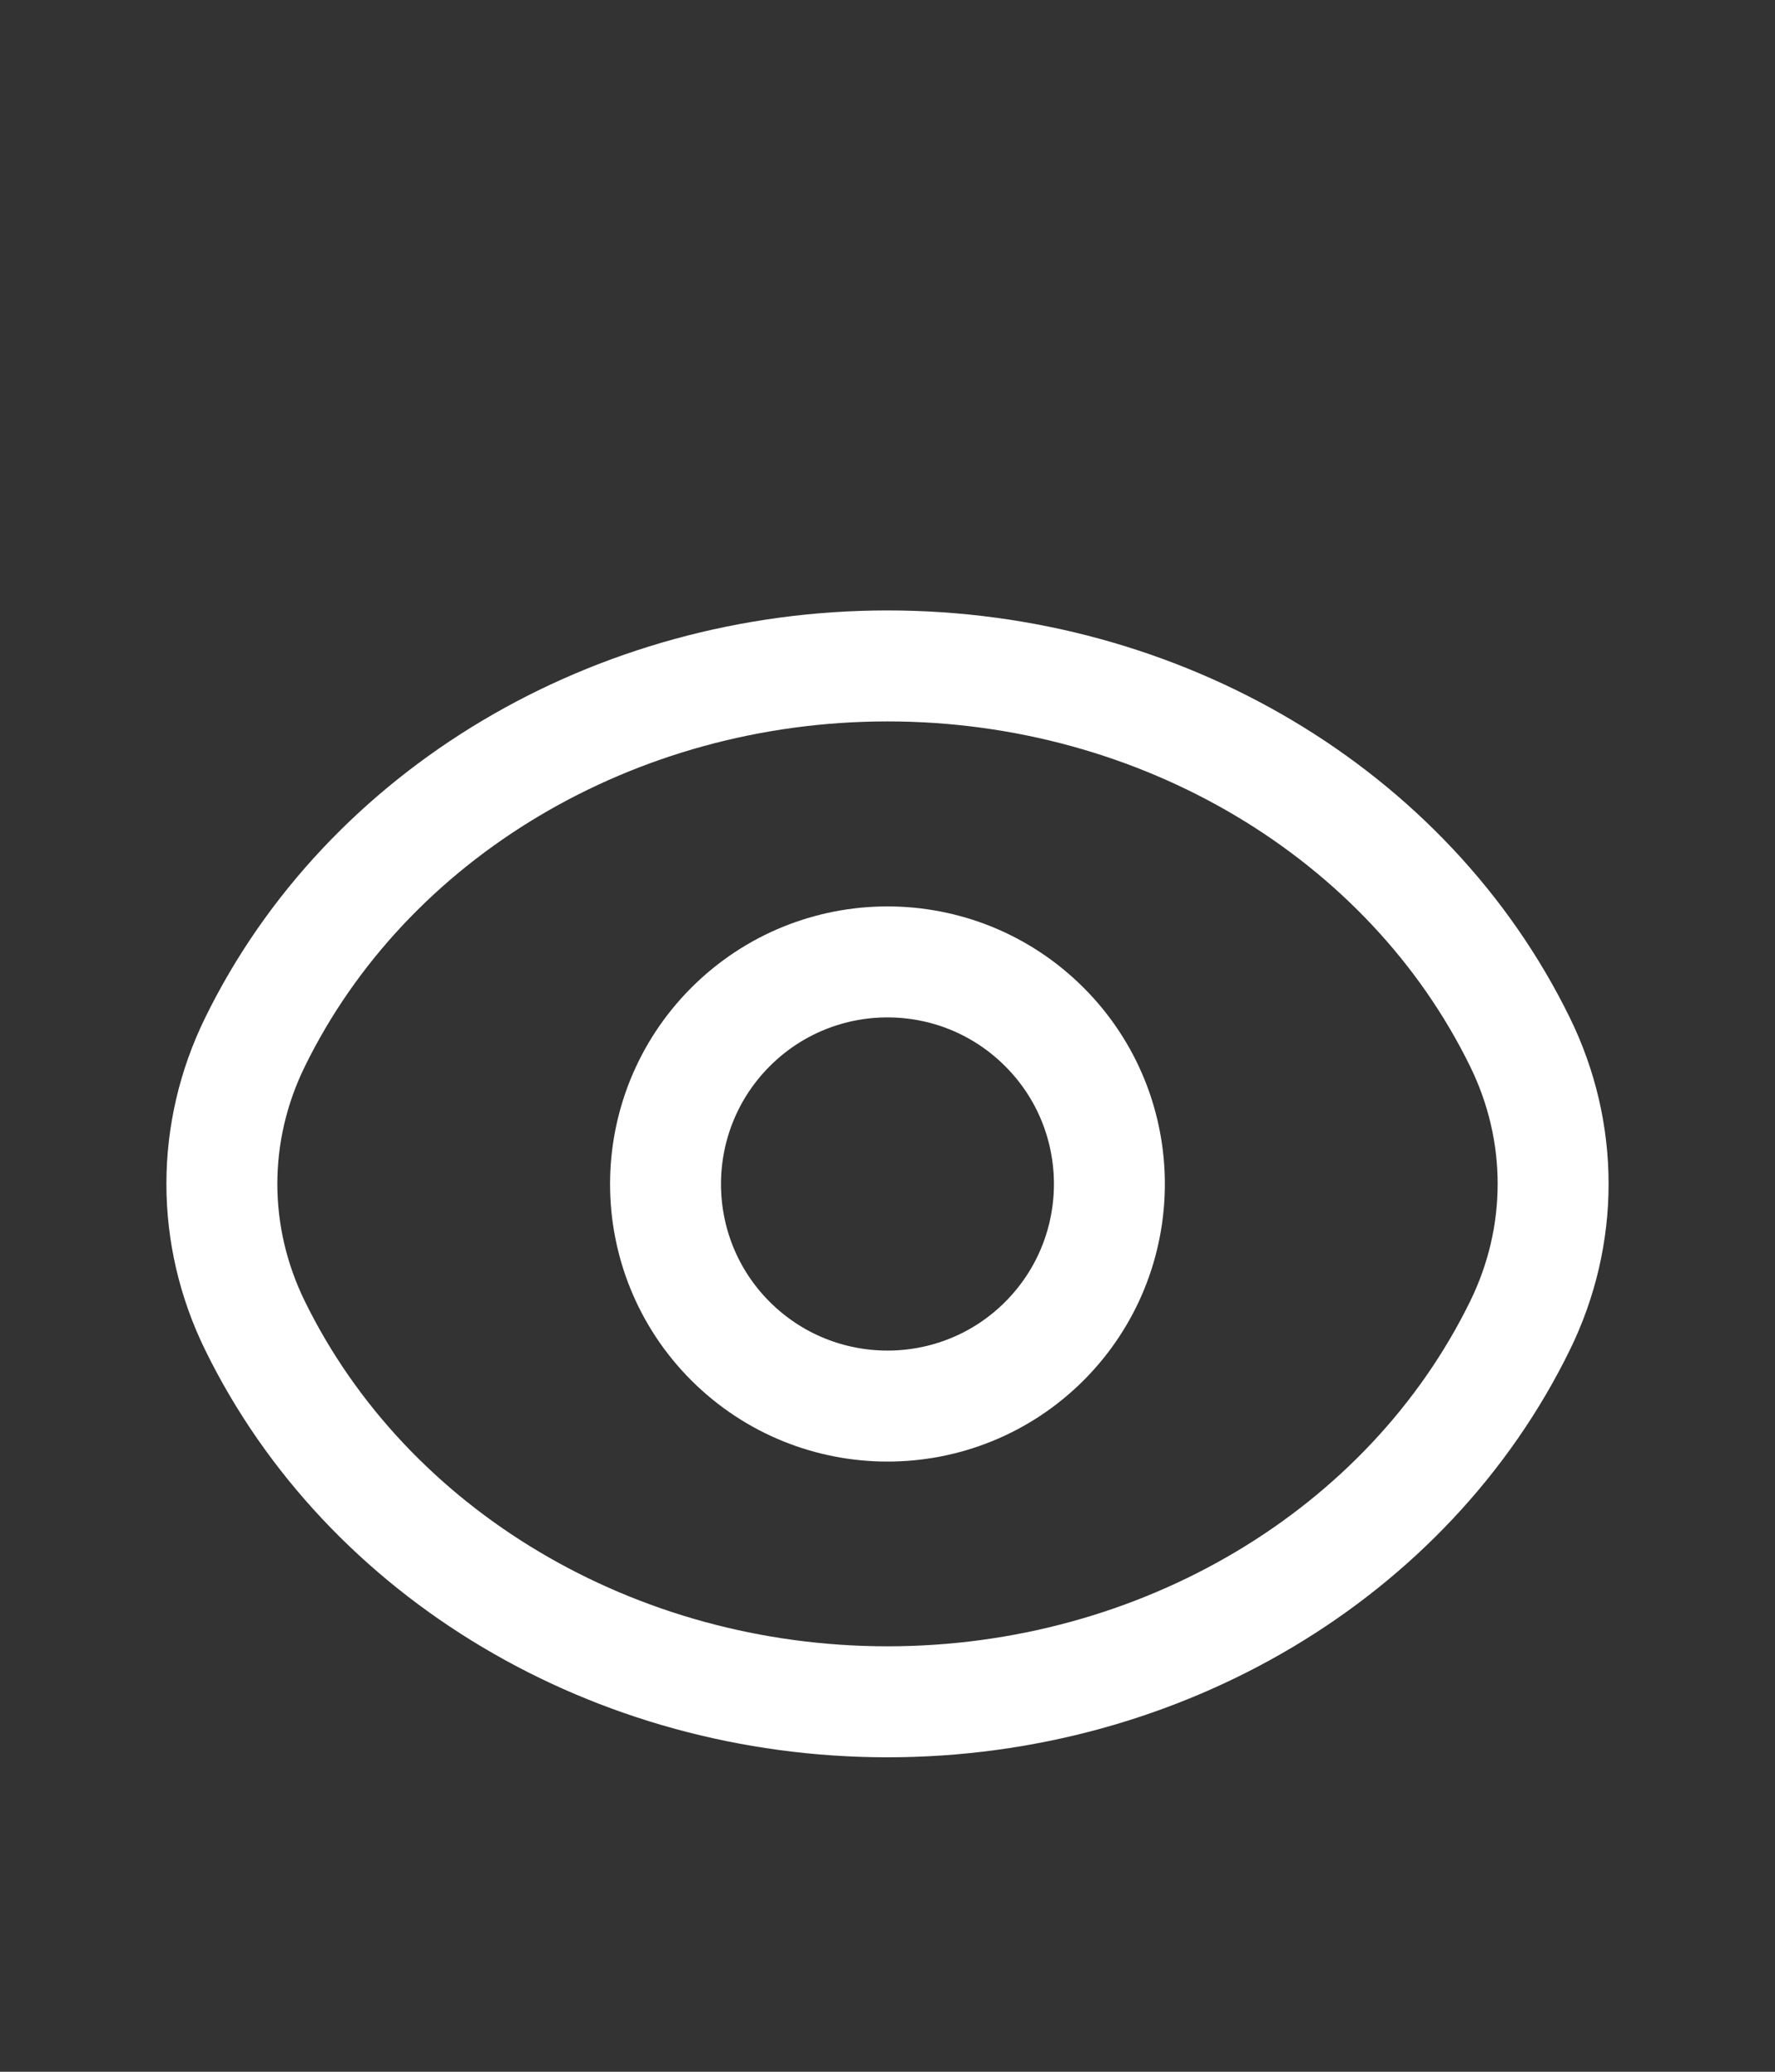 <svg width="48" height="56" viewBox="0 0 48 56" fill="none" xmlns="http://www.w3.org/2000/svg">
<rect x="0" y="0" width="48" height="56" fill="#333333" stroke="none"/>
<path d="M28.244 27.76C30.586 30.102 30.586 33.904 28.244 36.25C25.902 38.592 22.1 38.592 19.754 36.25C17.412 33.908 17.412 30.106 19.754 27.76C22.1 25.414 25.9 25.414 28.244 27.76" stroke="white" stroke-width="3" stroke-linecap="round" stroke-linejoin="round"/>
<path fill-rule="evenodd" clip-rule="evenodd" d="M6 32C6 30.682 6.304 29.378 6.892 28.176V28.176C9.922 21.982 16.618 18 24 18C31.382 18 38.078 21.982 41.108 28.176V28.176C41.696 29.378 42 30.682 42 32C42 33.318 41.696 34.622 41.108 35.824V35.824C38.078 42.018 31.382 46 24 46C16.618 46 9.922 42.018 6.892 35.824V35.824C6.304 34.622 6 33.318 6 32Z" stroke="white" stroke-width="3" stroke-linecap="round" stroke-linejoin="round"/>
</svg>
